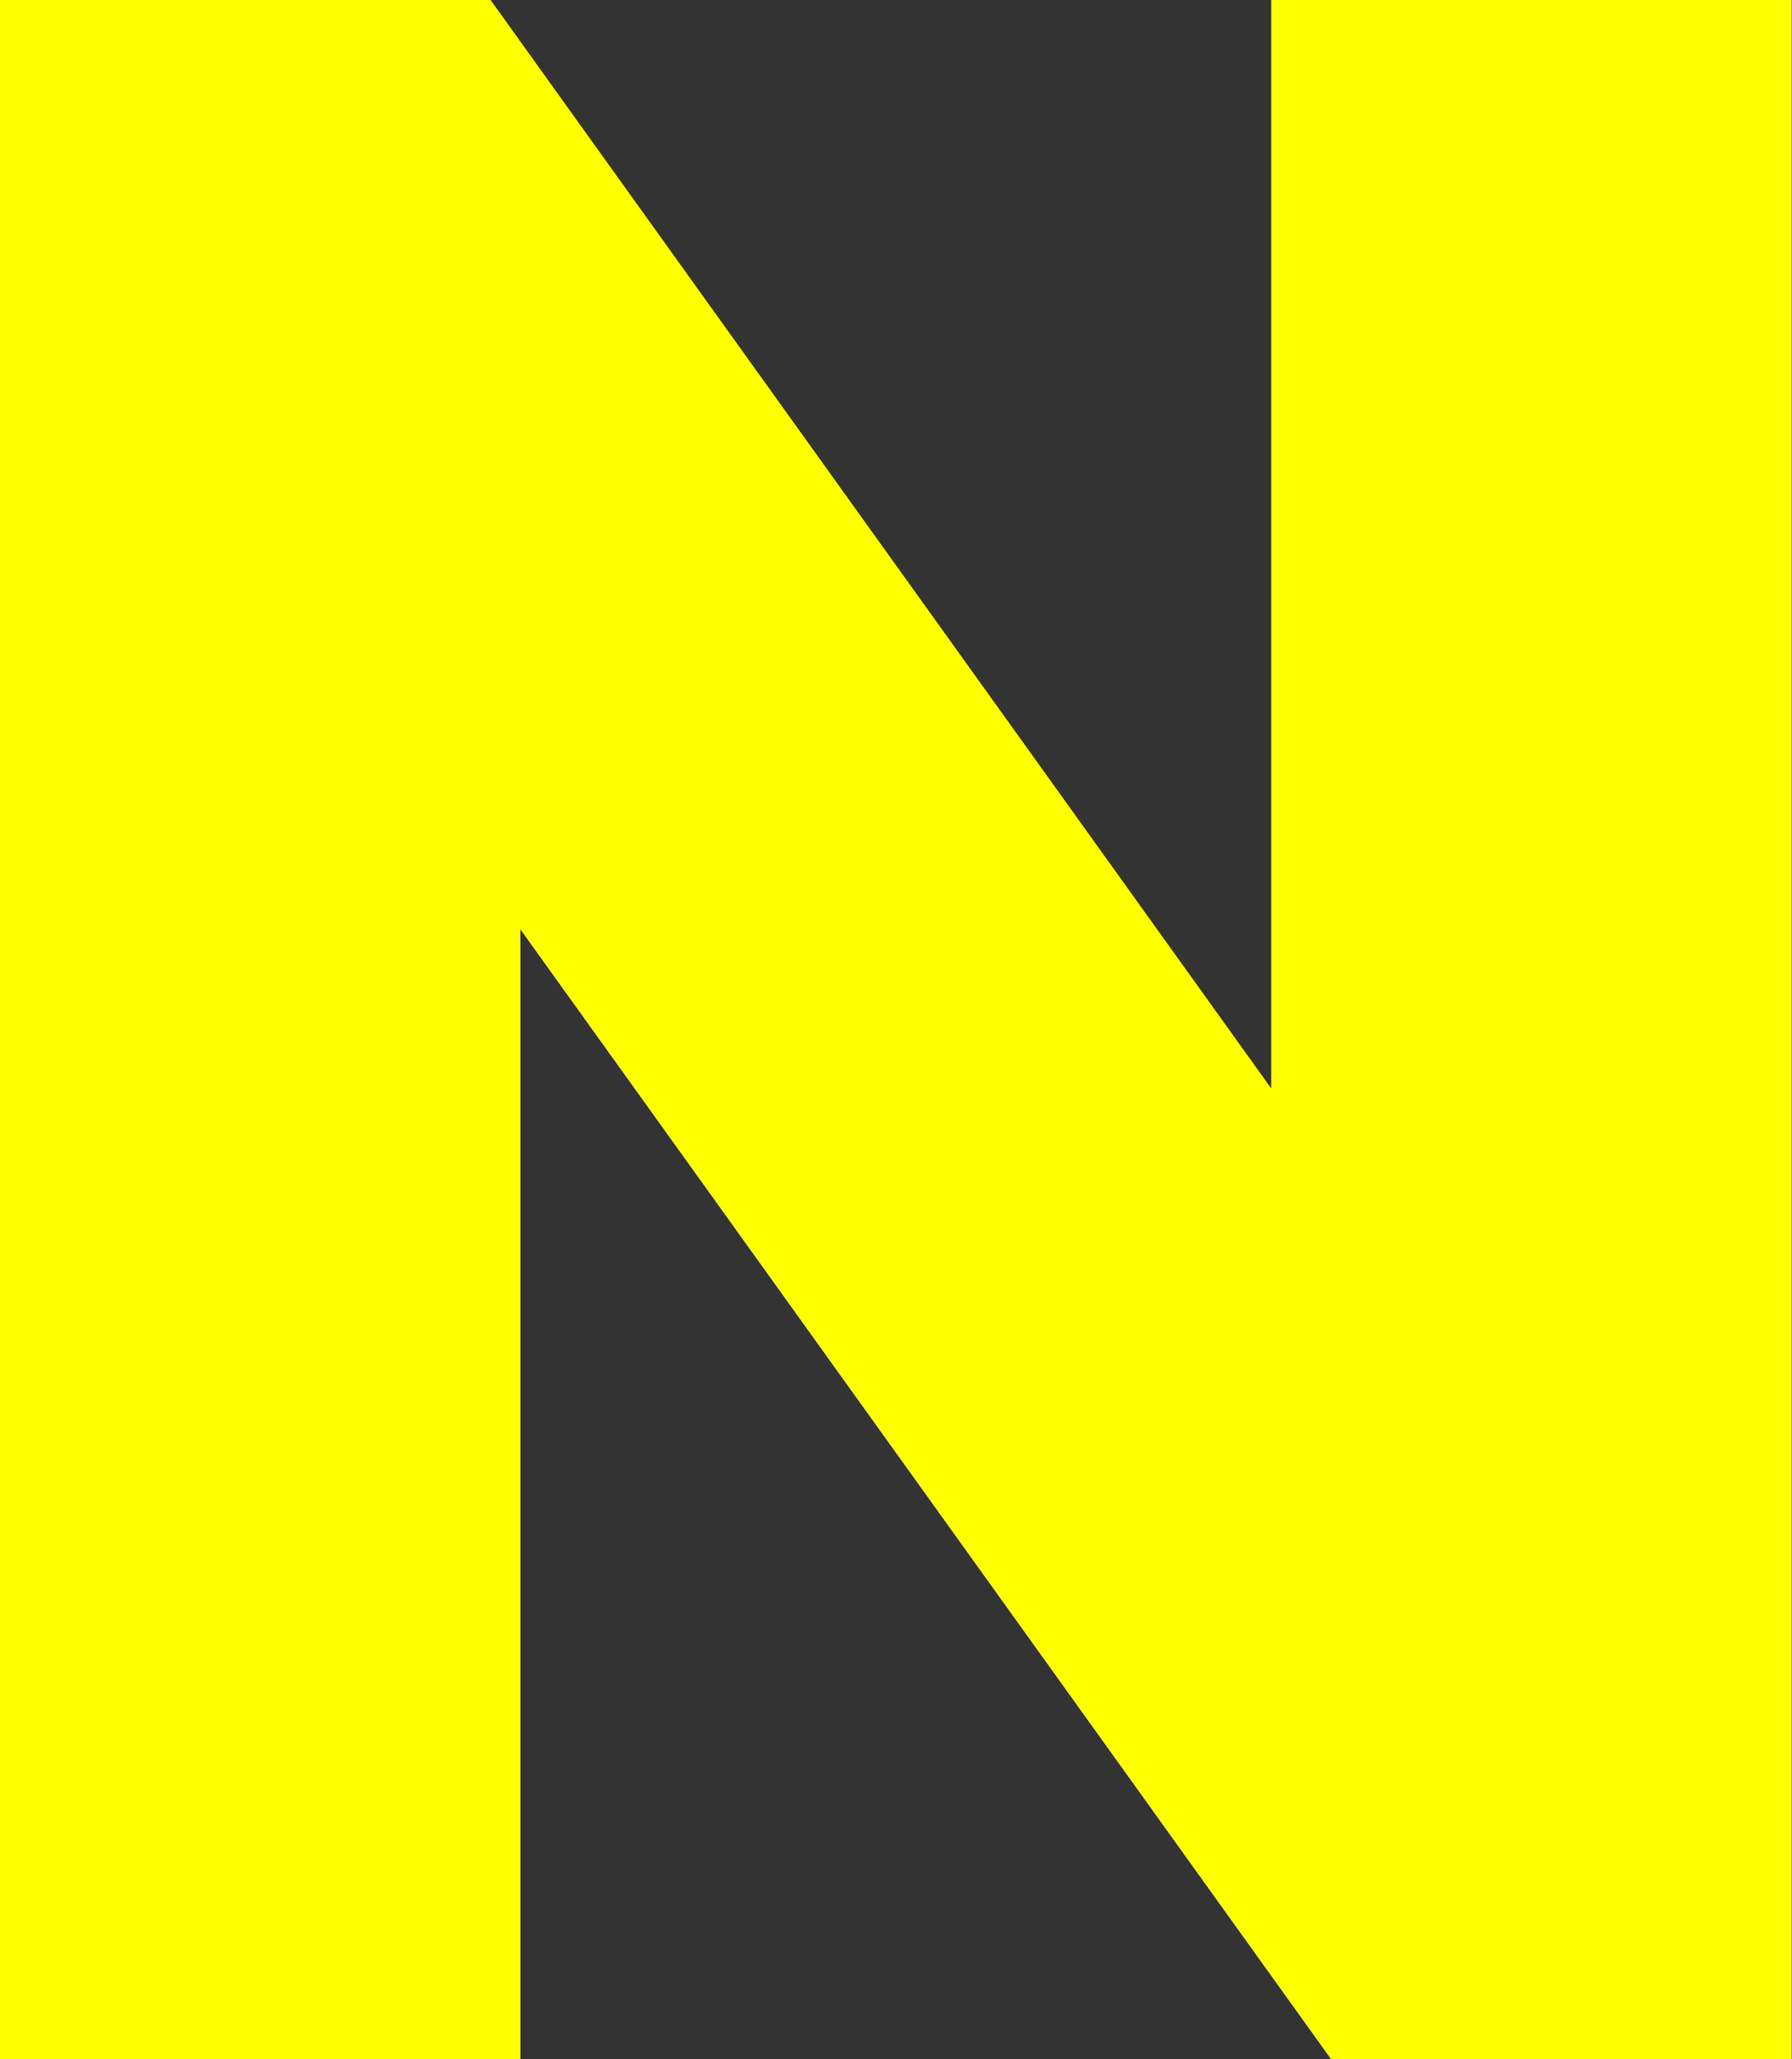 <?xml version="1.0" encoding="UTF-8"?><svg id="_レイヤー_2" xmlns="http://www.w3.org/2000/svg" viewBox="0 0 52.2 59.97"><rect x="0" y="0" width="52.2" height="59.97" fill="#333333" stroke="none"/><defs><style>.cls-1{fill:#ff0;}</style></defs><g id="_レイヤー_1-2"><path class="cls-1" d="M0,0H14.29l22.74,31.7V0h15.16V59.97h-13.42L15.16,27.07V59.97H0V0Z"/></g></svg>